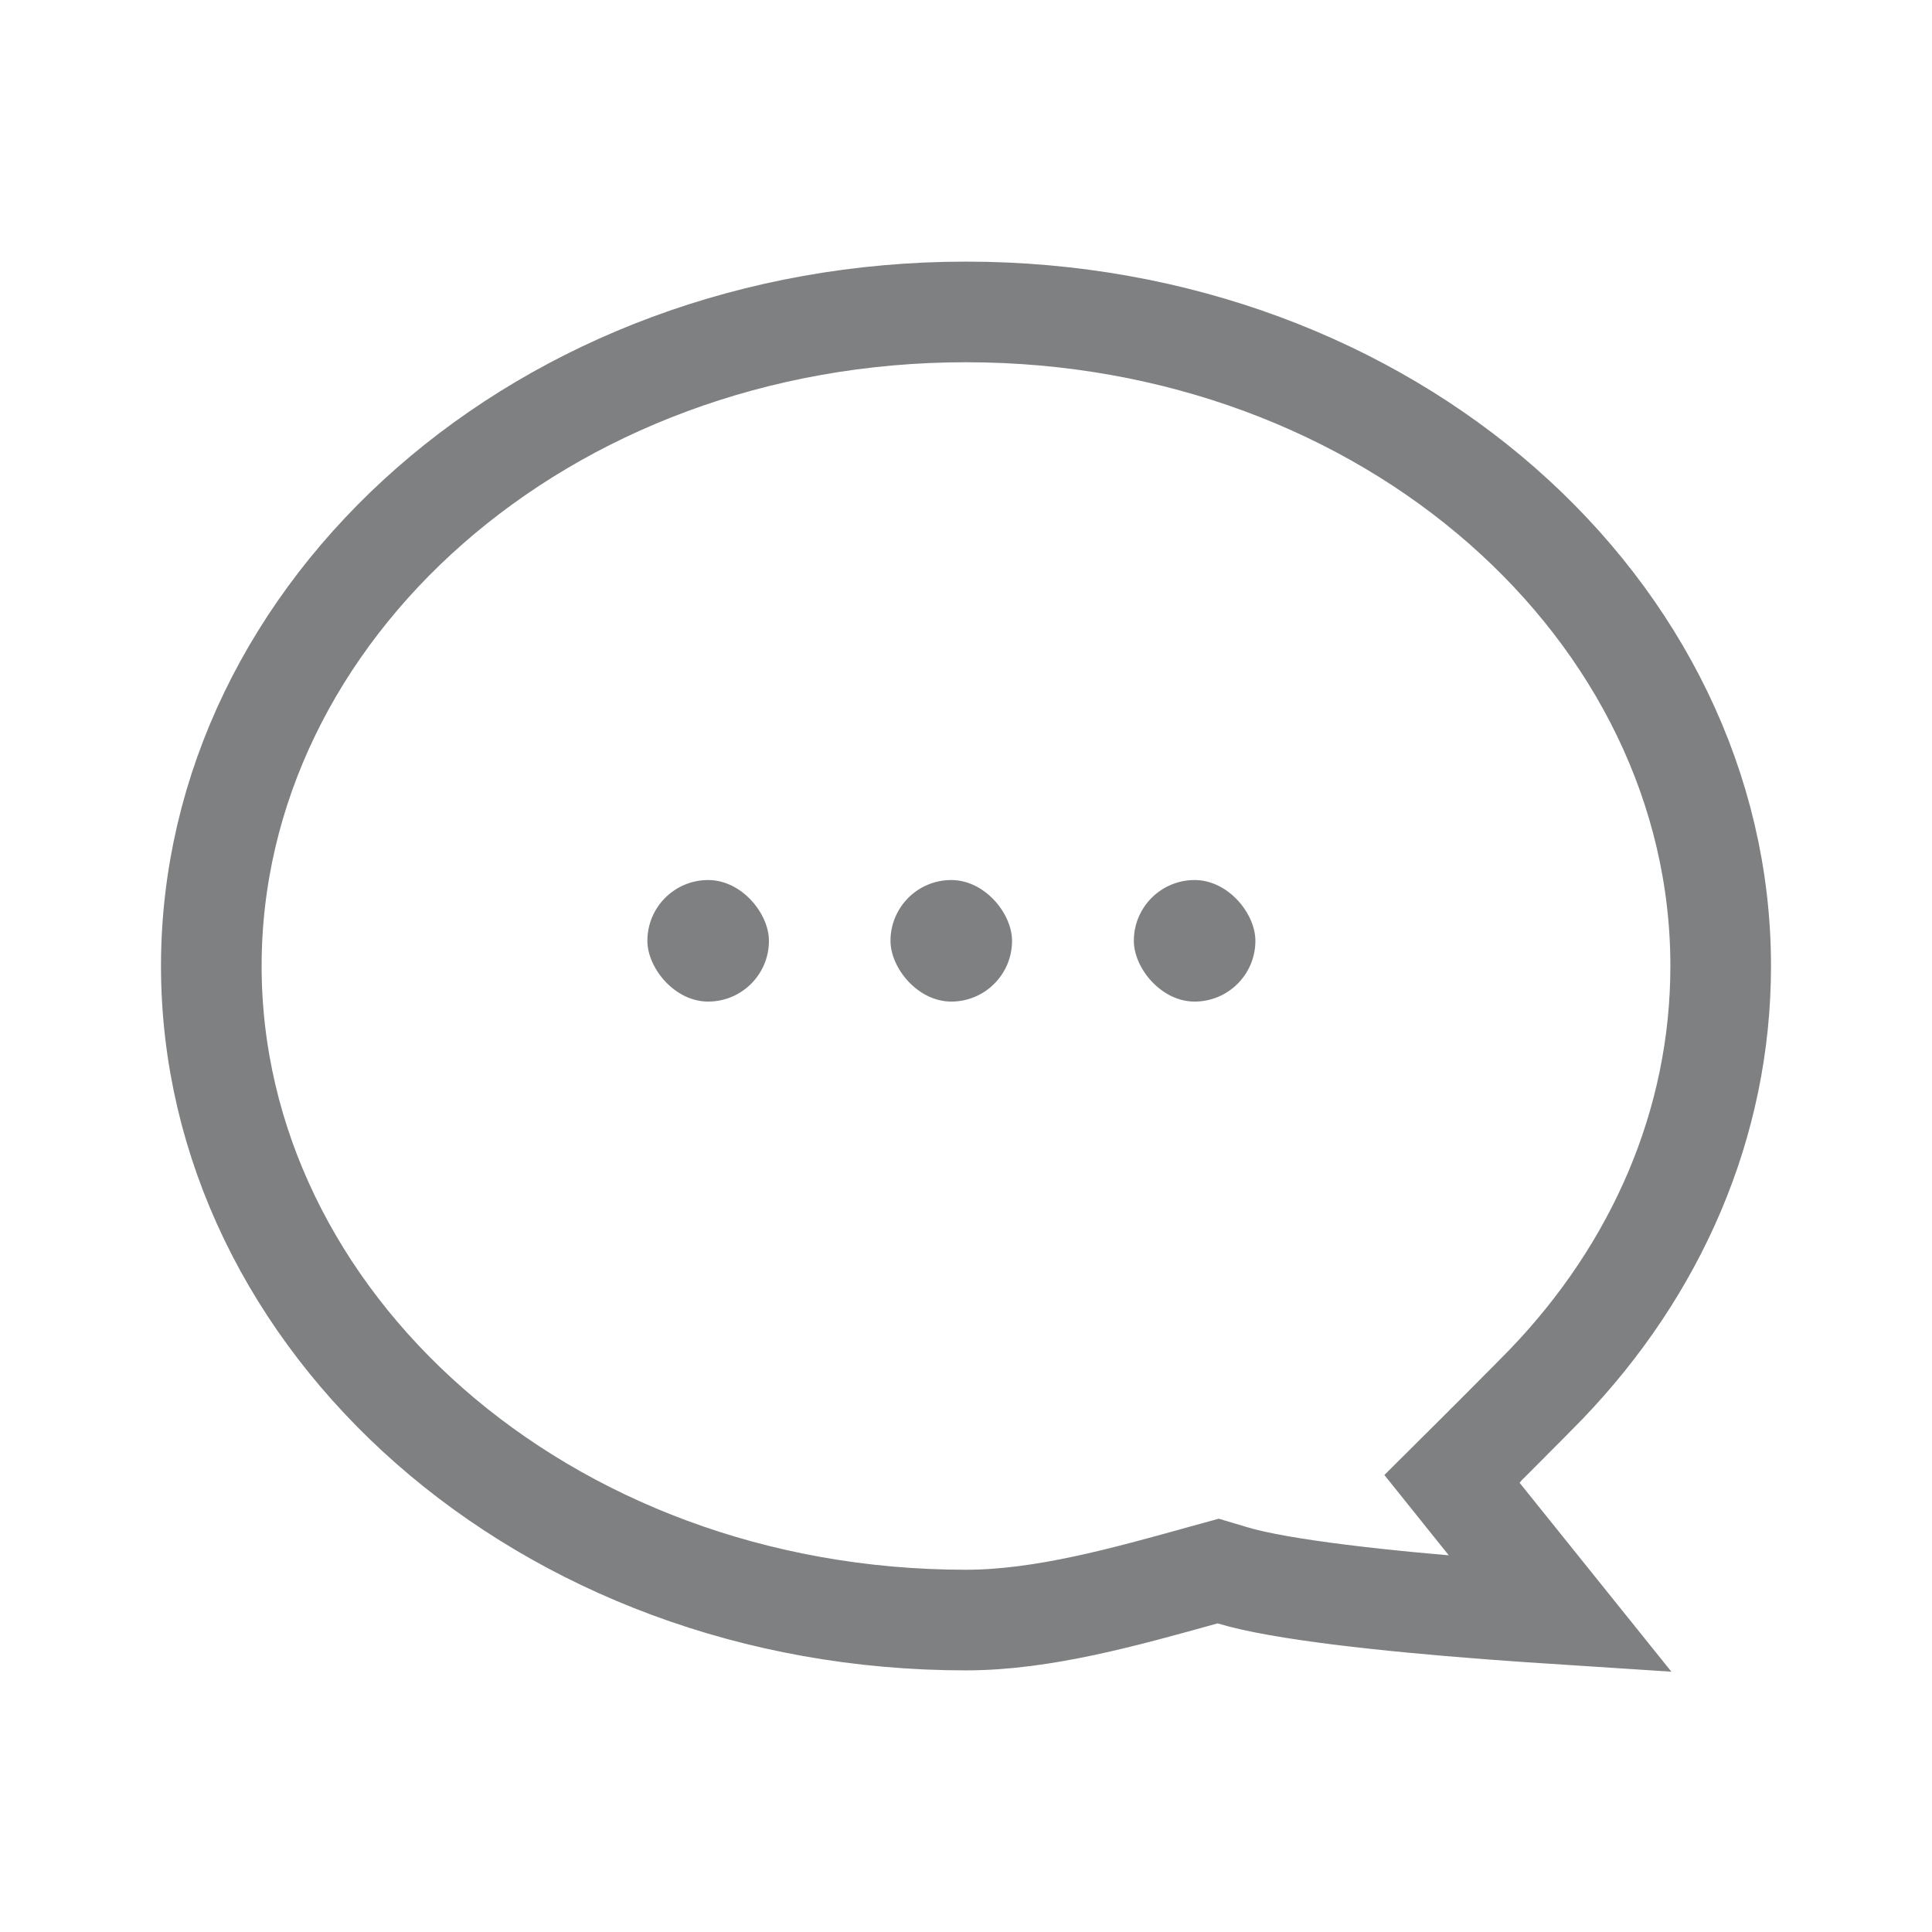 <svg width="24" height="24" viewBox="0 0 24 24" fill="none" xmlns="http://www.w3.org/2000/svg">
<rect x="8.042" y="10.932" width="1.51" height="1.51" rx="0.755" fill="#7E8081"/>
<rect x="11.062" y="10.932" width="1.51" height="1.51" rx="0.755" fill="#7E8081"/>
<rect x="14.085" y="10.932" width="1.51" height="1.51" rx="0.755" fill="#7E8081"/>
<path d="M12 3.875C17.259 3.875 21.375 7.588 21.375 12C21.375 13.962 20.572 15.771 19.214 17.188C19.116 17.289 18.923 17.484 18.75 17.657C18.665 17.743 18.586 17.822 18.528 17.88C18.5 17.909 18.475 17.932 18.459 17.948C18.451 17.956 18.445 17.963 18.44 17.968L18.435 17.974H18.434L18.036 18.37L18.388 18.809L19.386 20.051C19.108 20.033 18.804 20.012 18.489 19.988C17.231 19.892 15.9 19.749 15.307 19.568L15.133 19.516L14.958 19.564C13.981 19.836 12.954 20.125 12 20.125C6.741 20.125 2.625 16.412 2.625 12C2.625 7.588 6.741 3.875 12 3.875Z" stroke="#7E8081" stroke-width="1.25"/>
</svg>
